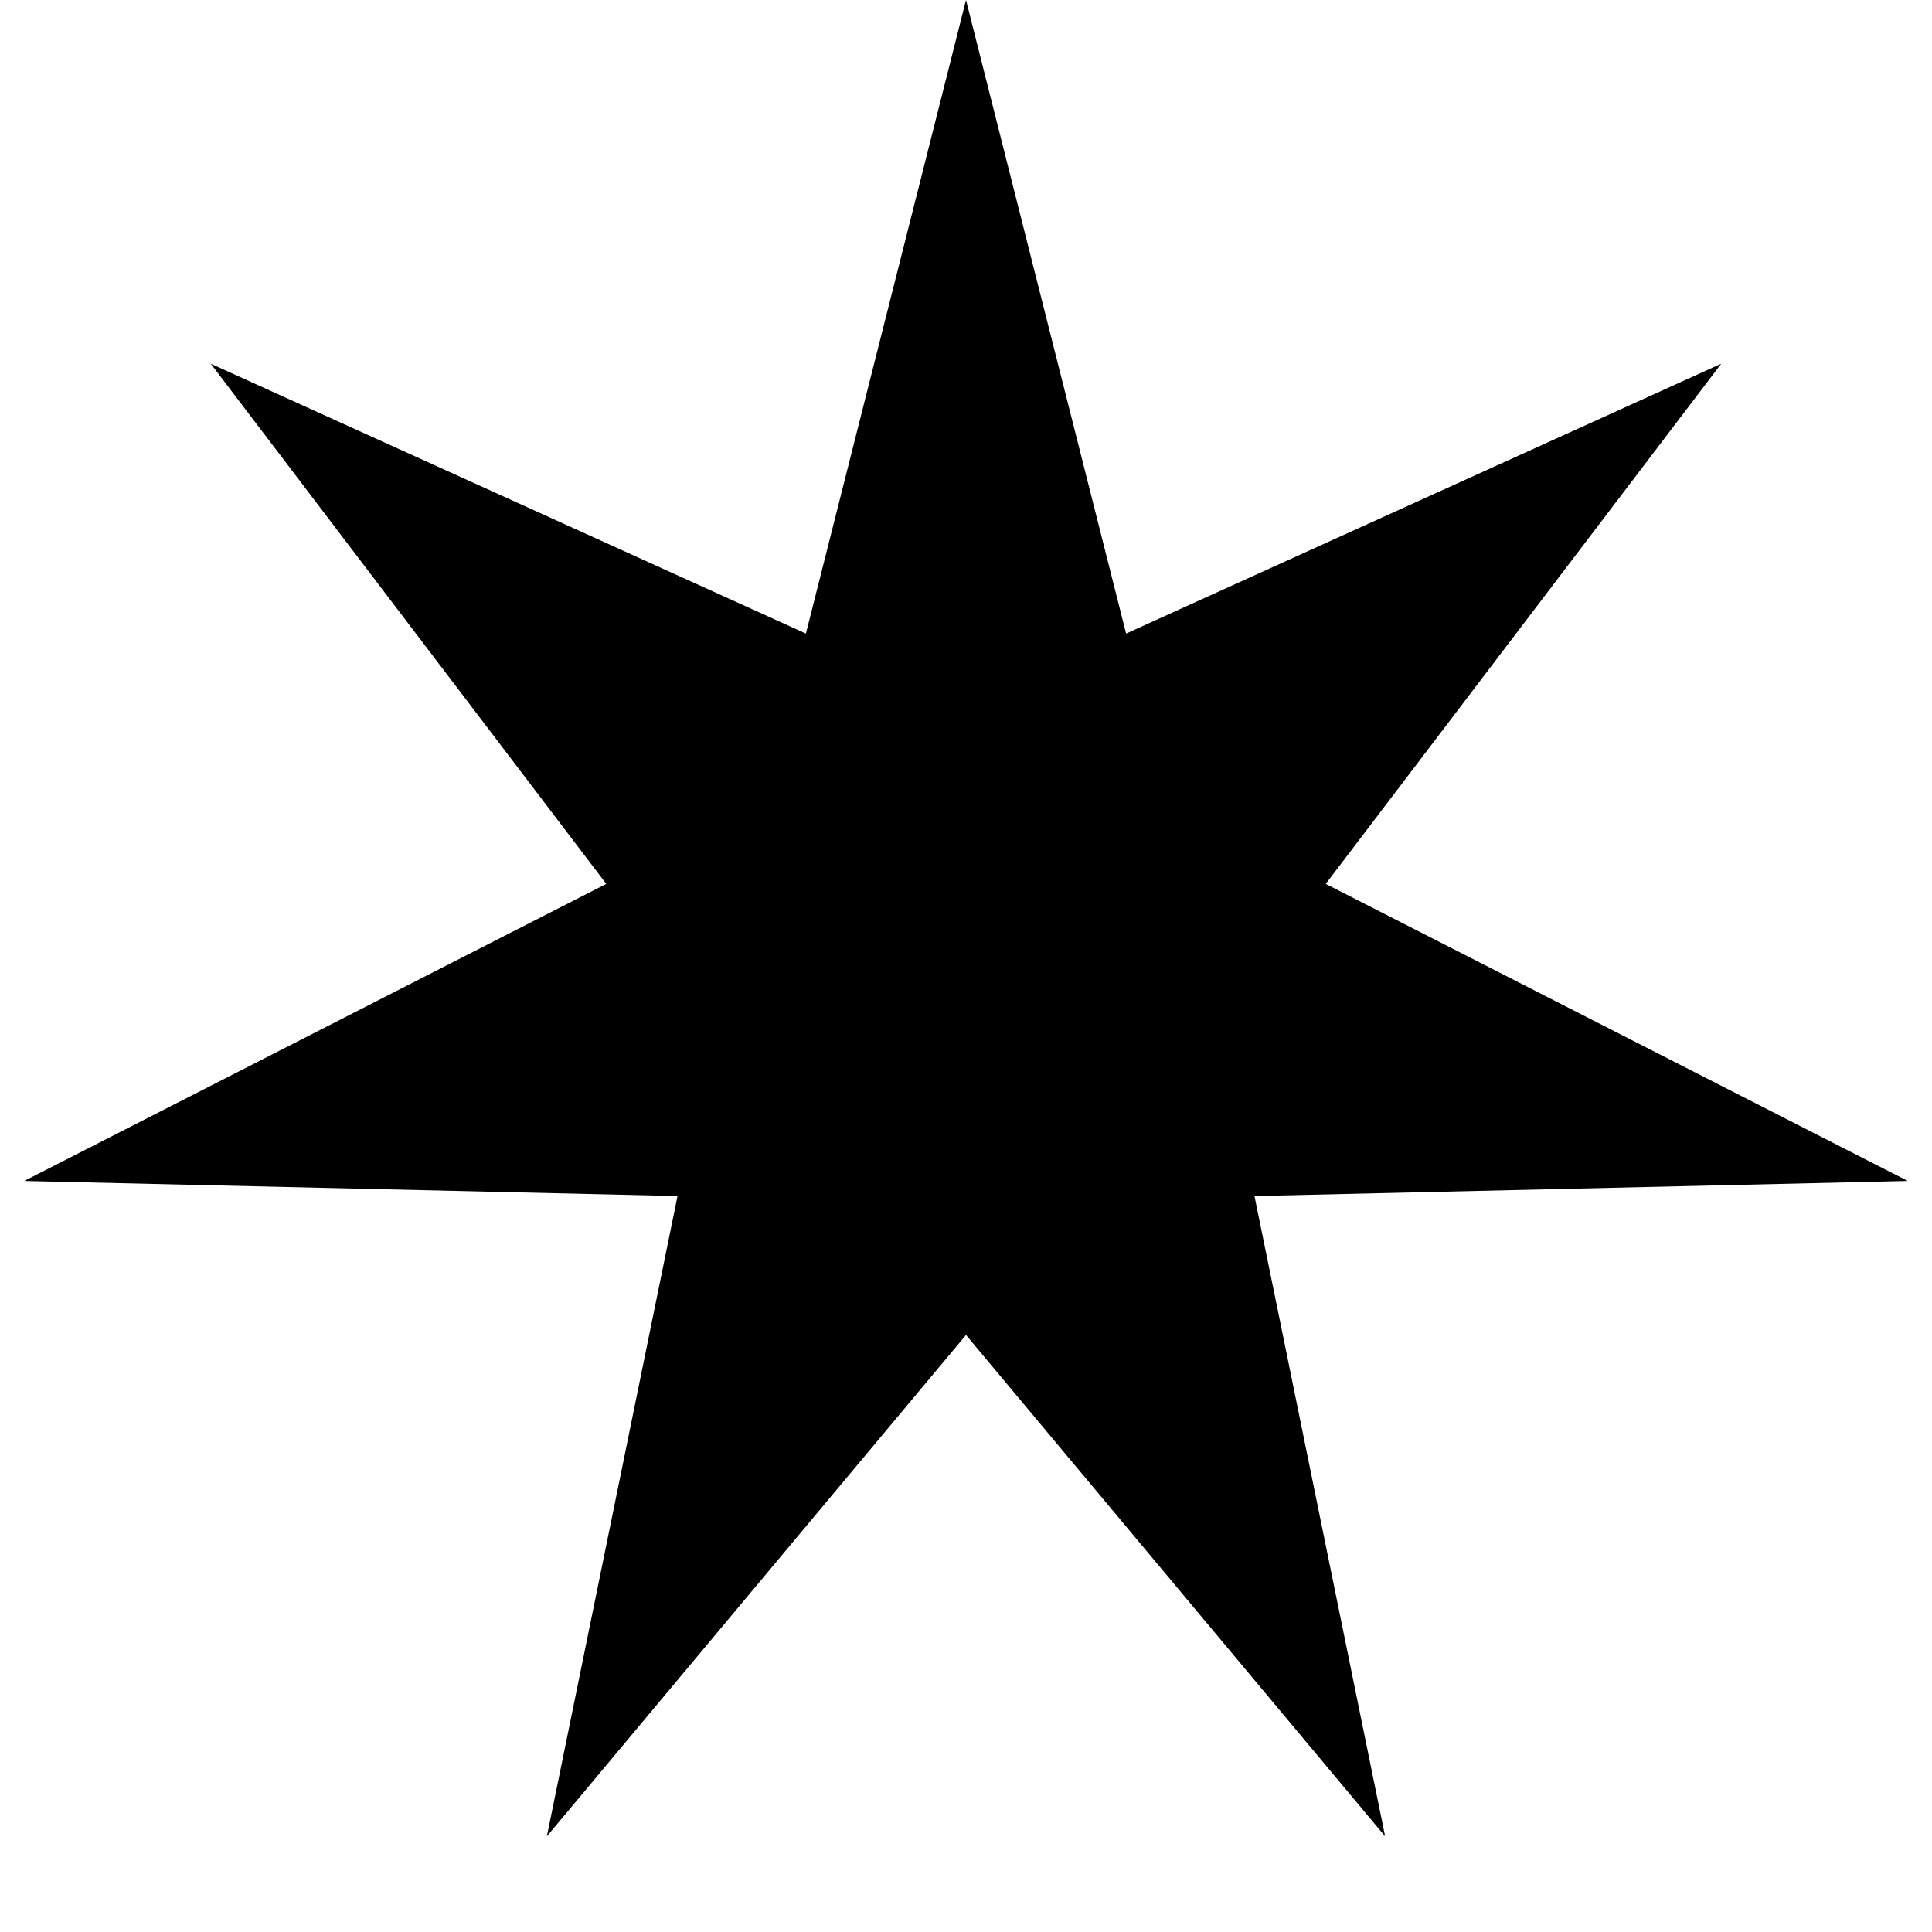 <svg xmlns="http://www.w3.org/2000/svg" width="200" height="200" fill="none"><g clip-path="url(#a)"><path fill="currentColor" d="m100 0 16.573 65.586 61.61-27.935-40.944 53.85 60.254 30.751-67.63 1.563 13.525 66.282-43.388-51.9-43.388 51.9 13.525-66.282-67.63-1.563 60.254-30.751-40.944-53.85 61.61 27.935z"/></g><defs><clipPath id="a"><path fill="#fff" d="M0 0h200v200H0z"/></clipPath></defs></svg>